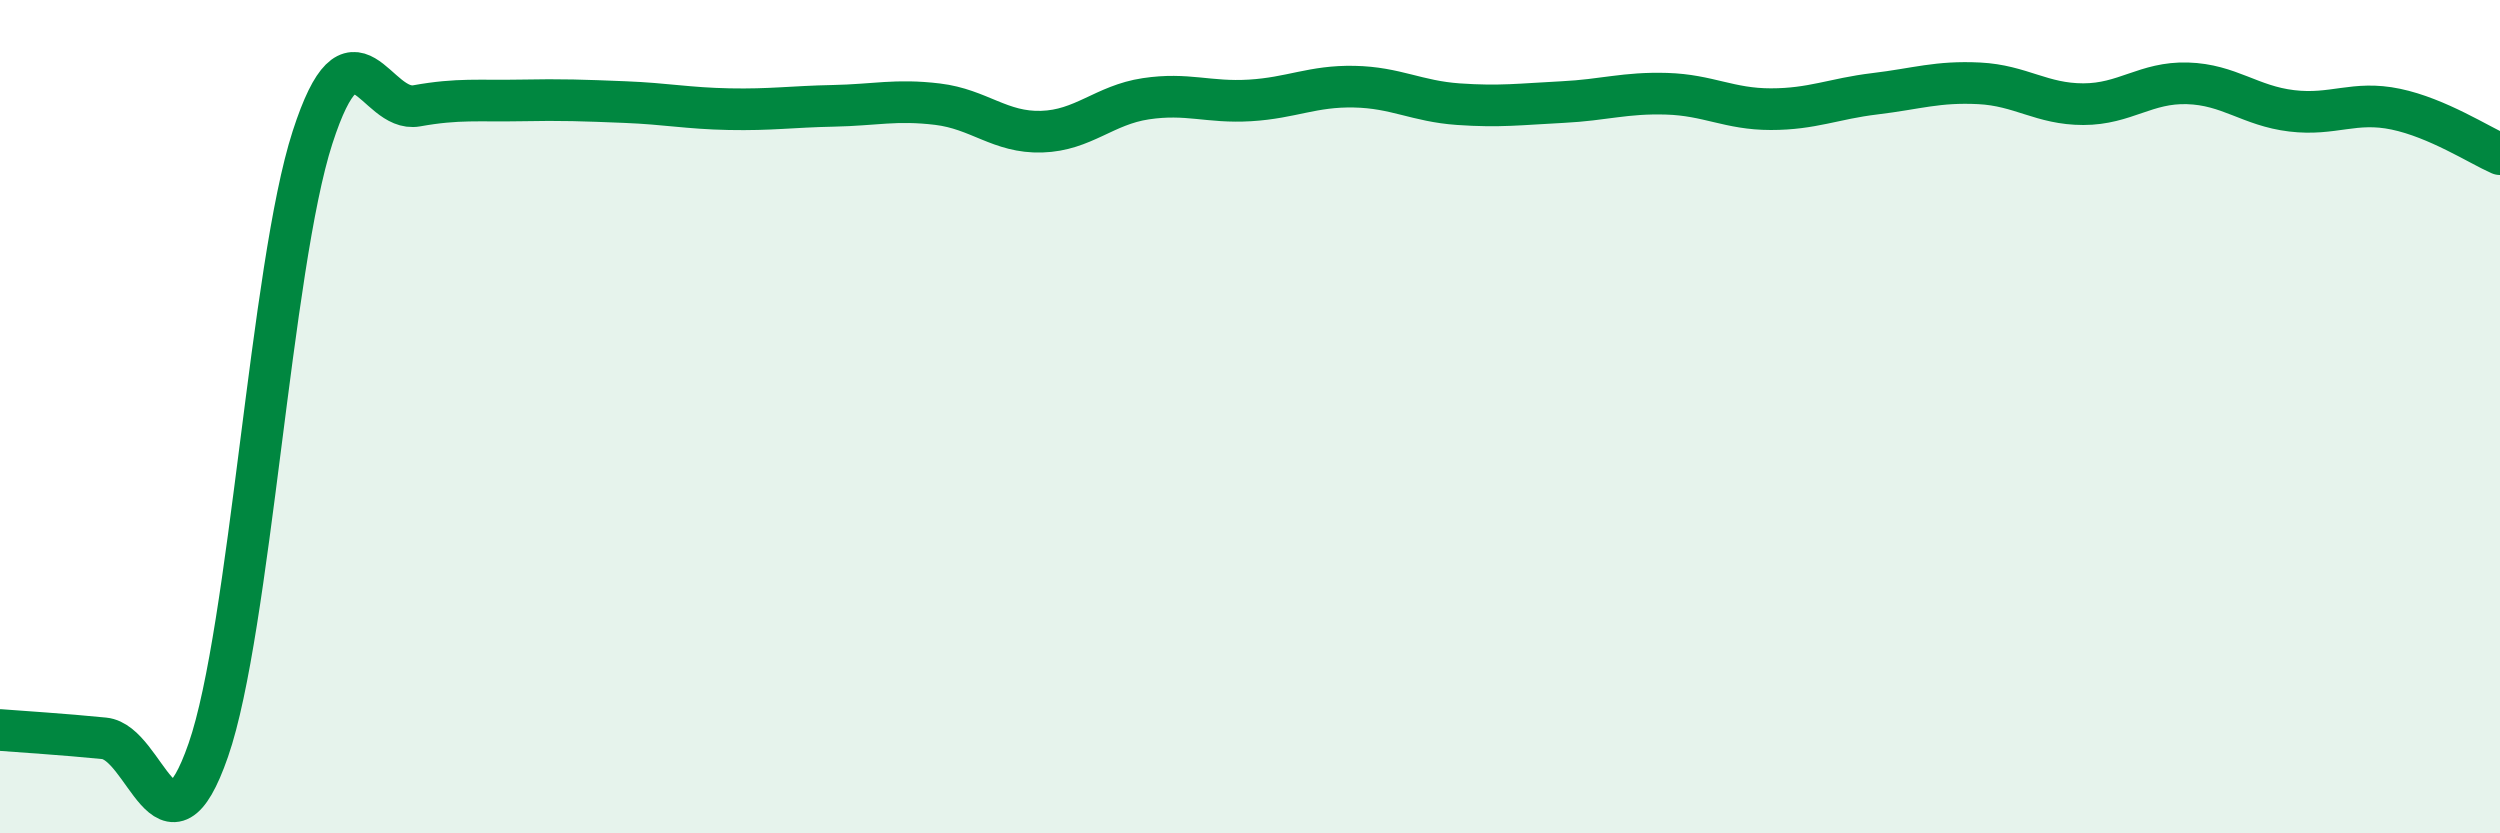 
    <svg width="60" height="20" viewBox="0 0 60 20" xmlns="http://www.w3.org/2000/svg">
      <path
        d="M 0,17.52 C 0.5,17.56 1.5,17.62 2.5,17.72 C 3.5,17.82 4,20.88 5,18 C 6,15.12 6.5,6.39 7.5,3.3 C 8.5,0.21 9,2.72 10,2.54 C 11,2.36 11.5,2.43 12.5,2.41 C 13.5,2.39 14,2.41 15,2.45 C 16,2.49 16.5,2.6 17.5,2.62 C 18.5,2.64 19,2.56 20,2.54 C 21,2.52 21.5,2.38 22.5,2.5 C 23.5,2.62 24,3.19 25,3.16 C 26,3.13 26.5,2.52 27.5,2.37 C 28.5,2.22 29,2.47 30,2.41 C 31,2.35 31.5,2.06 32.5,2.08 C 33.5,2.1 34,2.43 35,2.5 C 36,2.57 36.5,2.5 37.5,2.45 C 38.5,2.4 39,2.22 40,2.25 C 41,2.28 41.5,2.62 42.5,2.62 C 43.5,2.62 44,2.37 45,2.25 C 46,2.13 46.5,1.95 47.5,2 C 48.5,2.05 49,2.5 50,2.5 C 51,2.5 51.5,1.97 52.5,2 C 53.5,2.03 54,2.54 55,2.66 C 56,2.78 56.5,2.41 57.5,2.62 C 58.5,2.83 59.5,3.48 60,3.7L60 20L0 20Z"
        fill="#008740"
        opacity="0.1"
        stroke-linecap="round"
        stroke-linejoin="round"
      />
      <path
        d="M 0,17.52 C 0.5,17.56 1.5,17.62 2.5,17.72 C 3.5,17.82 4,20.88 5,18 C 6,15.12 6.5,6.39 7.5,3.3 C 8.5,0.21 9,2.72 10,2.54 C 11,2.36 11.5,2.43 12.5,2.41 C 13.5,2.39 14,2.41 15,2.45 C 16,2.49 16.5,2.6 17.5,2.62 C 18.5,2.64 19,2.56 20,2.54 C 21,2.52 21.5,2.38 22.5,2.5 C 23.5,2.62 24,3.19 25,3.16 C 26,3.13 26.5,2.52 27.5,2.37 C 28.5,2.22 29,2.47 30,2.41 C 31,2.35 31.5,2.06 32.5,2.08 C 33.5,2.1 34,2.43 35,2.5 C 36,2.57 36.5,2.5 37.5,2.45 C 38.5,2.4 39,2.22 40,2.25 C 41,2.28 41.5,2.62 42.5,2.62 C 43.5,2.62 44,2.37 45,2.25 C 46,2.13 46.5,1.95 47.5,2 C 48.5,2.05 49,2.5 50,2.5 C 51,2.5 51.5,1.97 52.5,2 C 53.5,2.03 54,2.54 55,2.66 C 56,2.78 56.5,2.41 57.5,2.62 C 58.5,2.83 59.5,3.48 60,3.7"
        stroke="#008740"
        stroke-width="1"
        fill="none"
        stroke-linecap="round"
        stroke-linejoin="round"
      />
    </svg>
  